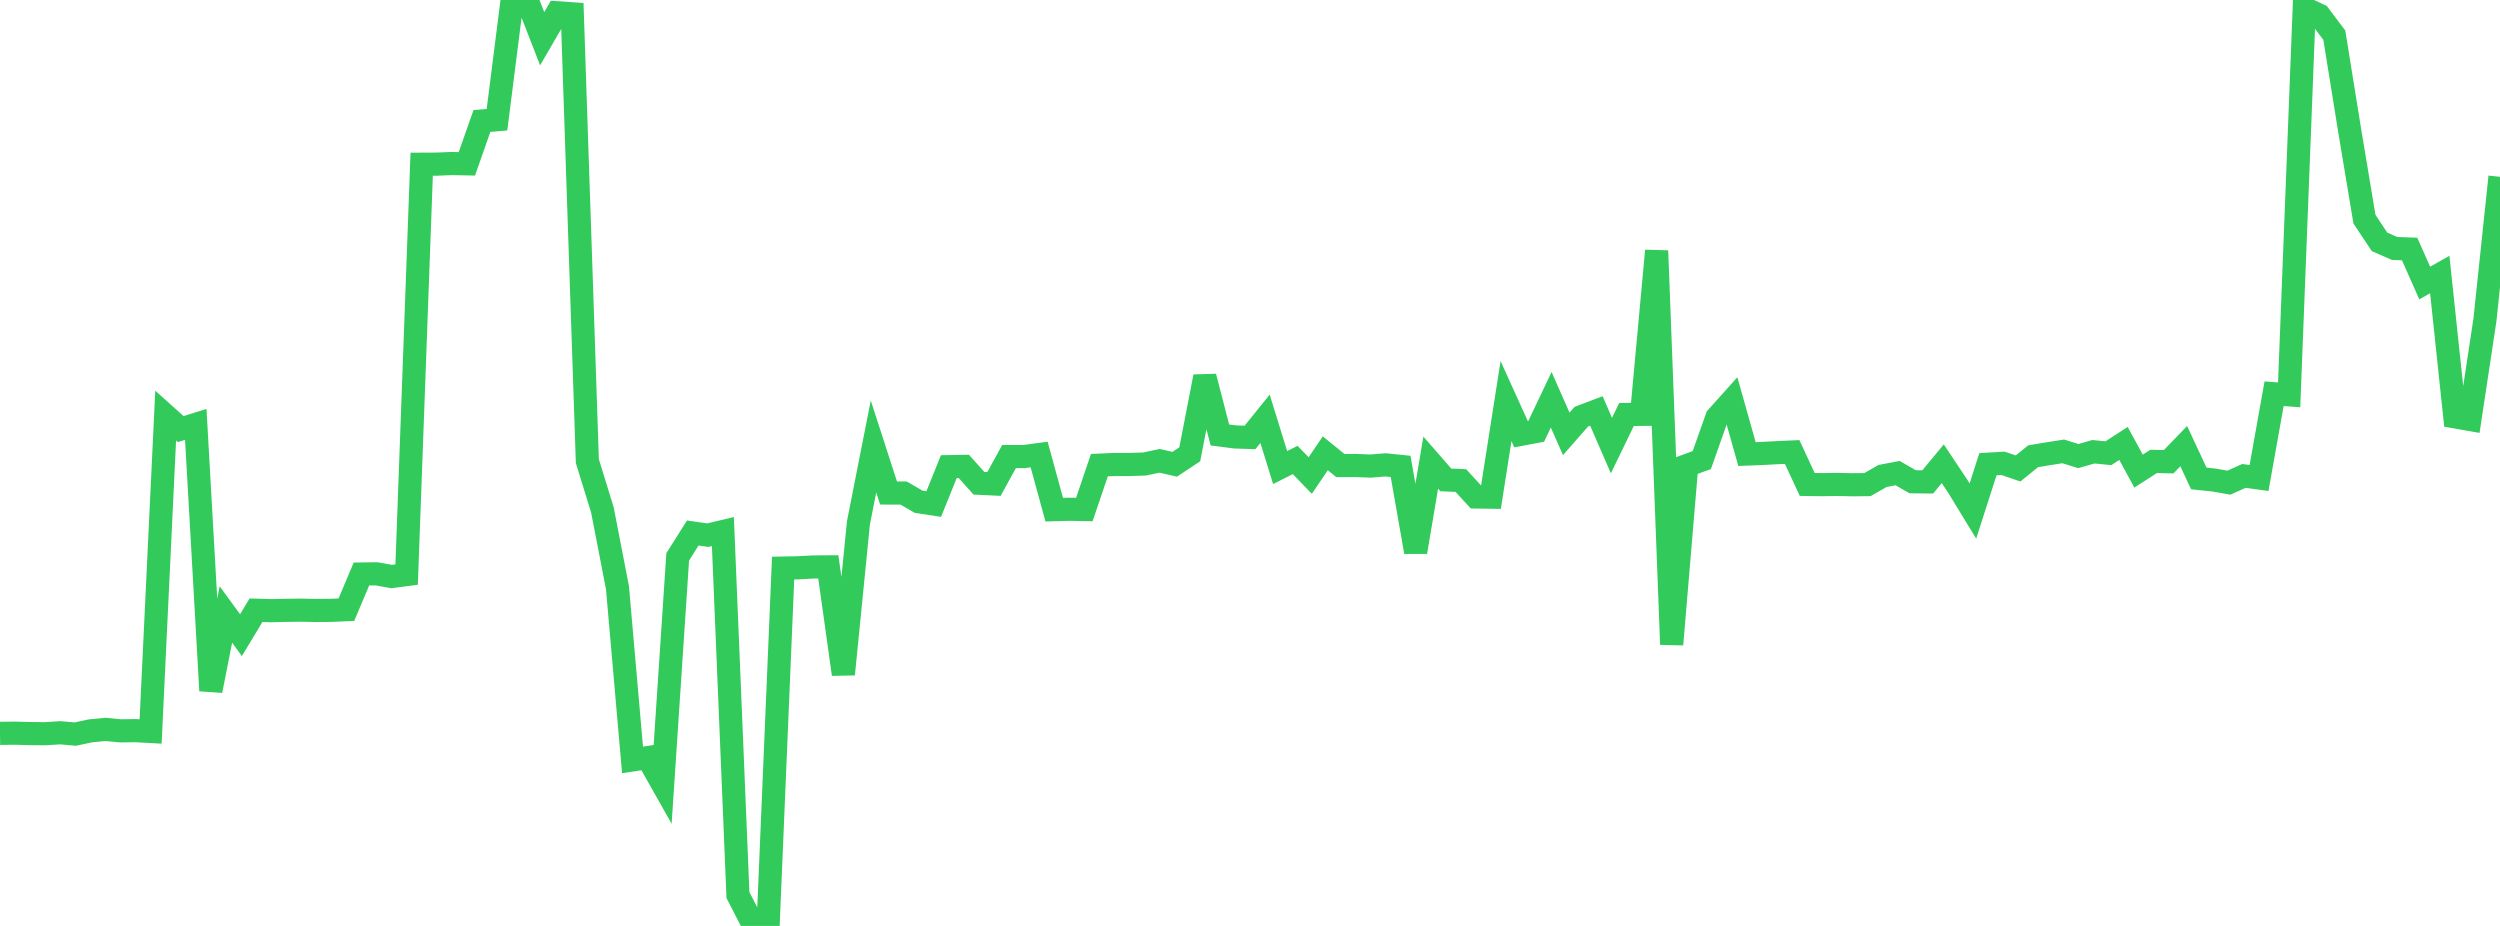 <?xml version="1.0" standalone="no"?>
<!DOCTYPE svg PUBLIC "-//W3C//DTD SVG 1.1//EN" "http://www.w3.org/Graphics/SVG/1.1/DTD/svg11.dtd">

<svg width="135" height="50" viewBox="0 0 135 50" preserveAspectRatio="none" 
  xmlns="http://www.w3.org/2000/svg"
  xmlns:xlink="http://www.w3.org/1999/xlink">


<polyline points="0.0, 39.601 0.813, 39.592 1.627, 39.613 2.44, 39.621 3.253, 39.569 4.066, 39.641 4.88, 39.467 5.693, 39.388 6.506, 39.466 7.319, 39.455 8.133, 39.5 8.946, 22.441 9.759, 23.171 10.572, 22.917 11.386, 37.297 12.199, 33.181 13.012, 34.299 13.825, 32.951 14.639, 32.977 15.452, 32.958 16.265, 32.949 17.078, 32.966 17.892, 32.959 18.705, 32.922 19.518, 30.996 20.331, 30.987 21.145, 31.132 21.958, 31.026 22.771, 8.867 23.584, 8.863 24.398, 8.831 25.211, 8.847 26.024, 6.533 26.837, 6.465 27.651, 0.044 28.464, 0.0 29.277, 2.091 30.09, 0.691 30.904, 0.746 31.717, 24.9 32.53, 27.537 33.343, 31.734 34.157, 41.035 34.97, 40.912 35.783, 42.353 36.596, 30.072 37.41, 28.782 38.223, 28.898 39.036, 28.704 39.849, 48.332 40.663, 49.916 41.476, 50.0 42.289, 30.676 43.102, 30.661 43.916, 30.617 44.729, 30.611 45.542, 36.411 46.355, 28.239 47.169, 24.111 47.982, 26.622 48.795, 26.624 49.608, 27.095 50.422, 27.219 51.235, 25.199 52.048, 25.185 52.861, 26.095 53.675, 26.134 54.488, 24.654 55.301, 24.654 56.114, 24.545 56.928, 27.522 57.741, 27.5 58.554, 27.515 59.367, 25.118 60.181, 25.083 60.994, 25.082 61.807, 25.056 62.62, 24.884 63.434, 25.071 64.247, 24.533 65.06, 20.338 65.873, 23.489 66.687, 23.594 67.5, 23.622 68.313, 22.615 69.127, 25.248 69.94, 24.839 70.753, 25.678 71.566, 24.479 72.38, 25.139 73.193, 25.135 74.006, 25.168 74.819, 25.102 75.633, 25.185 76.446, 29.807 77.259, 24.982 78.072, 25.914 78.886, 25.95 79.699, 26.836 80.512, 26.848 81.325, 21.658 82.139, 23.452 82.952, 23.299 83.765, 21.587 84.578, 23.428 85.392, 22.501 86.205, 22.191 87.018, 24.062 87.831, 22.383 88.645, 22.375 89.458, 13.54 90.271, 34.8 91.084, 25.142 91.898, 24.843 92.711, 22.54 93.524, 21.634 94.337, 24.519 95.151, 24.487 95.964, 24.444 96.777, 24.408 97.59, 26.16 98.404, 26.171 99.217, 26.159 100.03, 26.177 100.843, 26.169 101.657, 25.703 102.47, 25.548 103.283, 26.014 104.096, 26.024 104.91, 25.043 105.723, 26.265 106.536, 27.596 107.349, 25.067 108.163, 25.019 108.976, 25.297 109.789, 24.637 110.602, 24.502 111.416, 24.375 112.229, 24.629 113.042, 24.395 113.855, 24.474 114.669, 23.945 115.482, 25.439 116.295, 24.916 117.108, 24.934 117.922, 24.092 118.735, 25.836 119.548, 25.921 120.361, 26.064 121.175, 25.699 121.988, 25.812 122.801, 21.262 123.614, 21.322 124.428, 0.438 125.241, 0.823 126.054, 1.901 126.867, 6.953 127.681, 11.837 128.494, 13.061 129.307, 13.416 130.12, 13.447 130.934, 15.283 131.747, 14.824 132.56, 22.508 133.373, 22.65 134.187, 17.272 135.0, 9.547" fill="none" stroke="#32ca5b" stroke-width="1.25"/>

</svg>